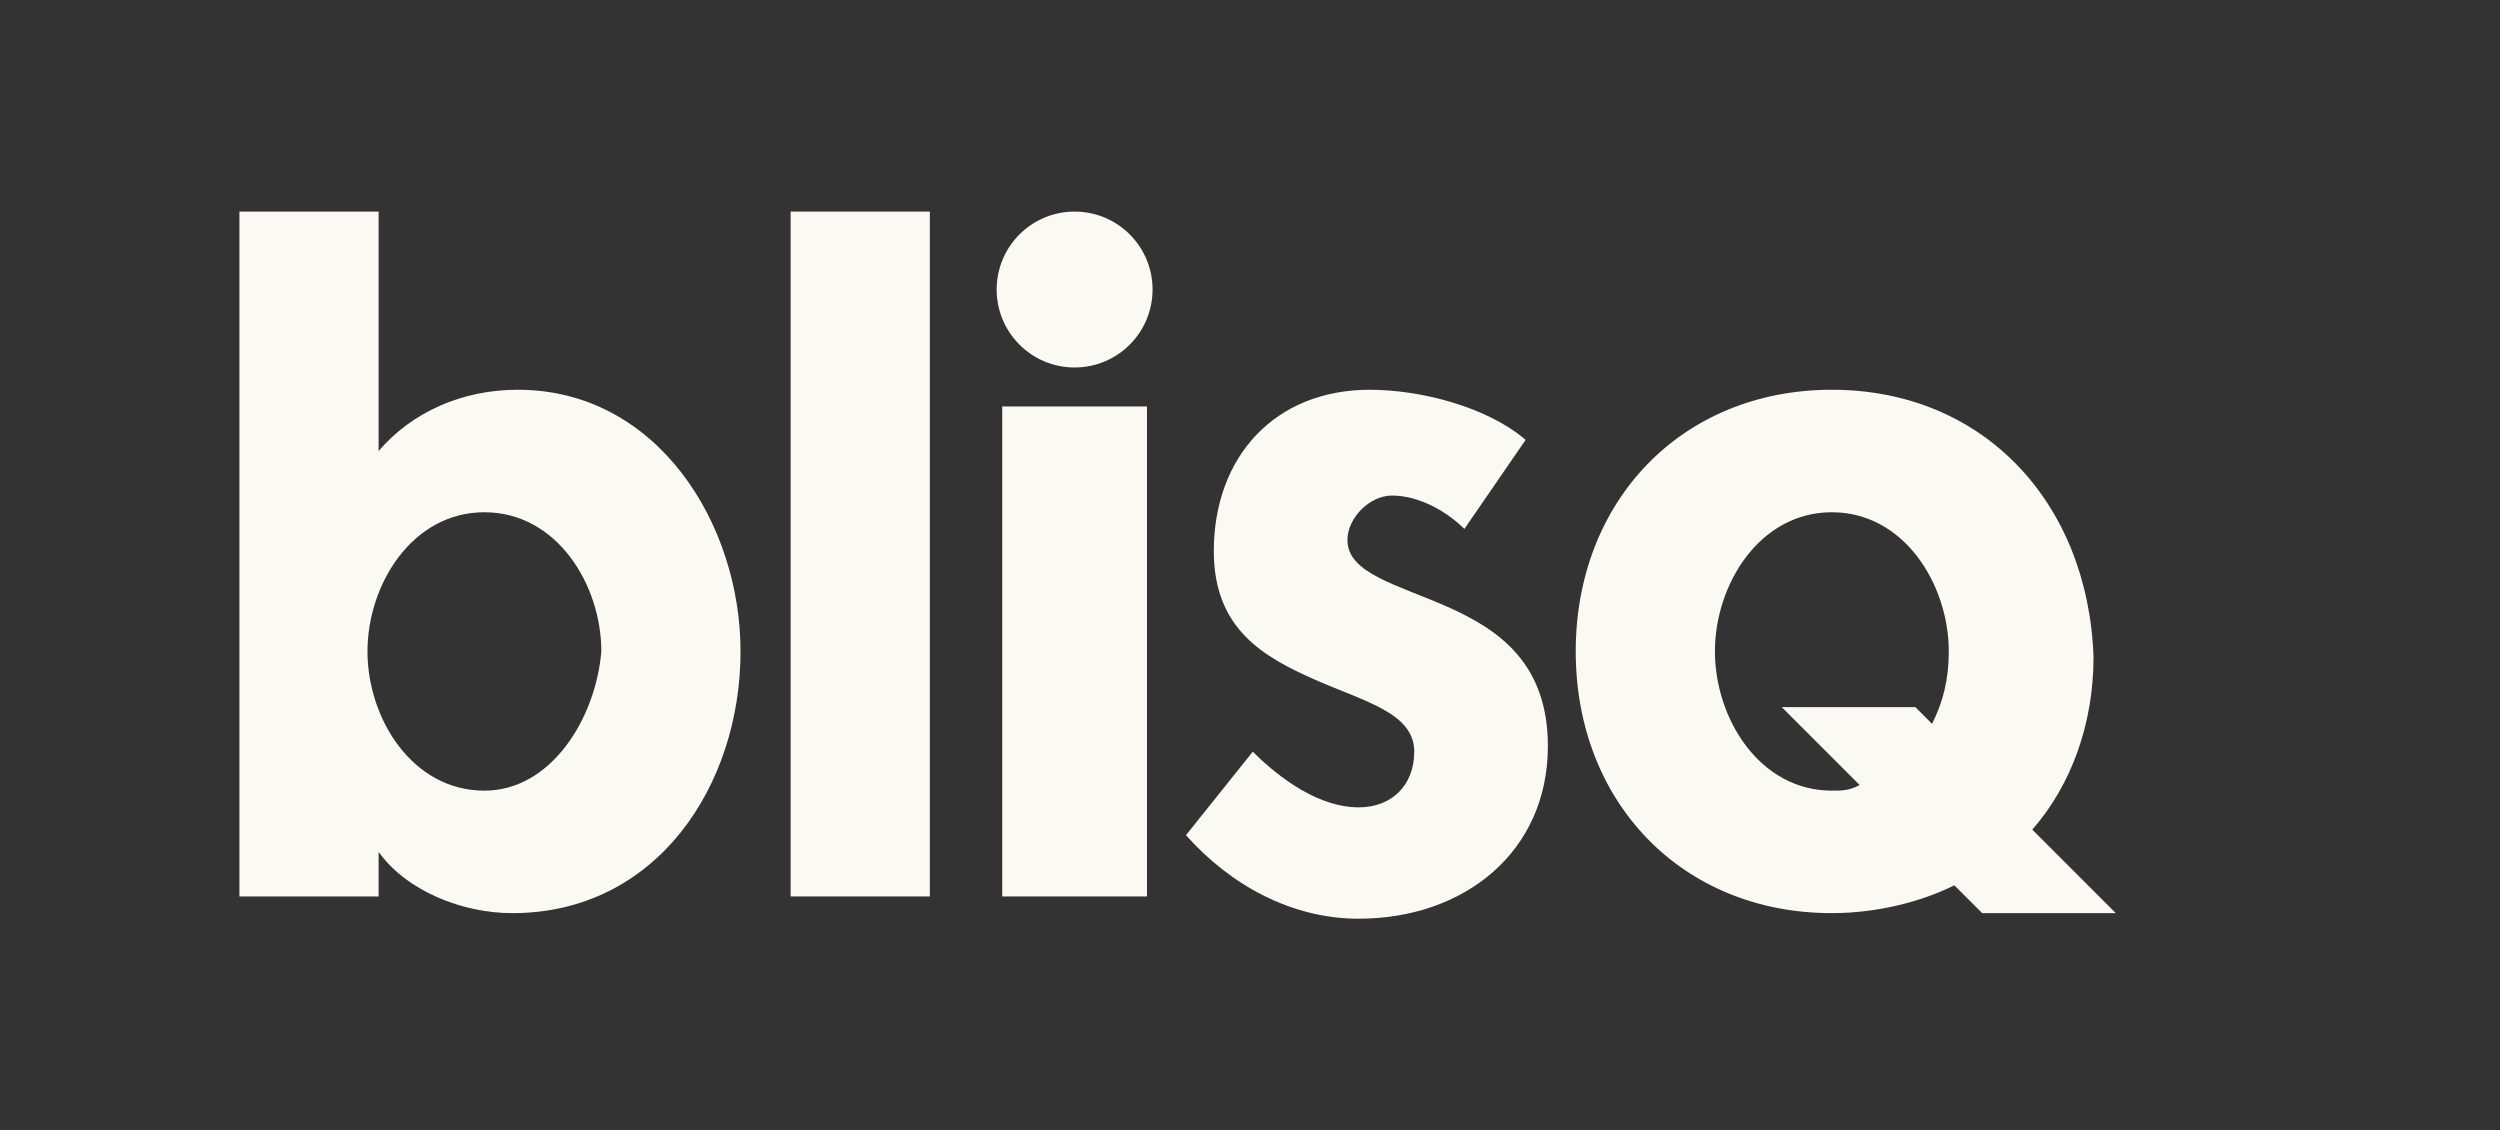 <?xml version="1.0" encoding="utf-8"?>
<!-- Generator: Adobe Illustrator 19.0.0, SVG Export Plug-In . SVG Version: 6.00 Build 0)  -->
<svg version="1.1" id="Camada_1" xmlns="http://www.w3.org/2000/svg" xmlns:xlink="http://www.w3.org/1999/xlink" x="0px" y="0px"
	 viewBox="0 0 44.9 20.3" style="enable-background:new 0 0 44.9 20.3;" xml:space="preserve">
<rect x="0" y="0" width="44.9" height="20.3" fill="#333333" stroke="none"/>
<style type="text/css">
	.st0{fill:#FAFAF2;}
</style>
<g id="XMLID_82_">
	<g id="XMLID_89_">
		<path id="XMLID_230_" class="st0" d="M4.3,16.1h2.5v-0.8h0c0.5,0.7,1.5,1.1,2.4,1.1c2.6,0,4.1-2.3,4.1-4.7c0-2.3-1.5-4.7-4-4.7
			C8.3,7,7.4,7.4,6.8,8.1V3.8H4.3V16.1z M8.7,14.2c-1.3,0-2.1-1.3-2.1-2.5c0-1.2,0.8-2.5,2.1-2.5c1.3,0,2.1,1.3,2.1,2.5
			C10.7,12.9,9.9,14.2,8.7,14.2z"/>
		<g id="XMLID_219_">
			<polygon id="XMLID_229_" class="st0" points="14.2,3.8 16.7,3.8 16.7,16.1 14.2,16.1 14.2,3.8 			"/>
			<path id="XMLID_225_" class="st0" d="M15.5,10"/>
		</g>
		<g id="XMLID_216_">
			<polygon id="XMLID_218_" class="st0" points="18,7.3 20.6,7.3 20.6,16.1 18,16.1 18,7.3 			"/>
			<path id="XMLID_217_" class="st0" d="M19.3,11.7"/>
		</g>
		<path id="XMLID_214_" class="st0" d="M27.4,7.9C26.7,7.3,25.5,7,24.6,7c-1.7,0-2.8,1.2-2.8,2.9c0,1.4,0.9,1.9,1.8,2.3
			c0.9,0.4,1.8,0.6,1.8,1.3c0,0.6-0.4,1-1,1c-0.7,0-1.4-0.5-1.9-1L21.3,15c0.8,0.9,1.9,1.5,3.1,1.5c1.9,0,3.4-1.2,3.4-3.1
			c0-1.5-0.9-2.1-1.8-2.5c-0.9-0.4-1.8-0.6-1.8-1.2c0-0.4,0.4-0.8,0.8-0.8c0.5,0,1,0.3,1.3,0.6L27.4,7.9z"/>
		<g id="XMLID_162_">
			<circle id="XMLID_212_" class="st0" cx="19.3" cy="5.2" r="1.4"/>
			<path id="XMLID_208_" class="st0" d="M19.3,5.2"/>
		</g>
		<path id="XMLID_154_" class="st0" d="M38,16.4l-1.5-1.5c0.7-0.8,1.1-1.9,1.1-3.1C37.5,9,35.6,7,32.9,7c-2.7,0-4.6,2-4.6,4.7
			c0,2.7,1.9,4.7,4.6,4.7c0.8,0,1.6-0.2,2.2-0.5l0.5,0.5H38z M32.9,14.2c-1.3,0-2.1-1.3-2.1-2.5c0-1.2,0.8-2.5,2.1-2.5
			c1.3,0,2.1,1.3,2.1,2.5c0,0.5-0.1,0.9-0.3,1.3l-0.3-0.3l-2.4,0l1.4,1.4C33.2,14.2,33.1,14.2,32.9,14.2z"/>
	</g>
</g>
</svg>
